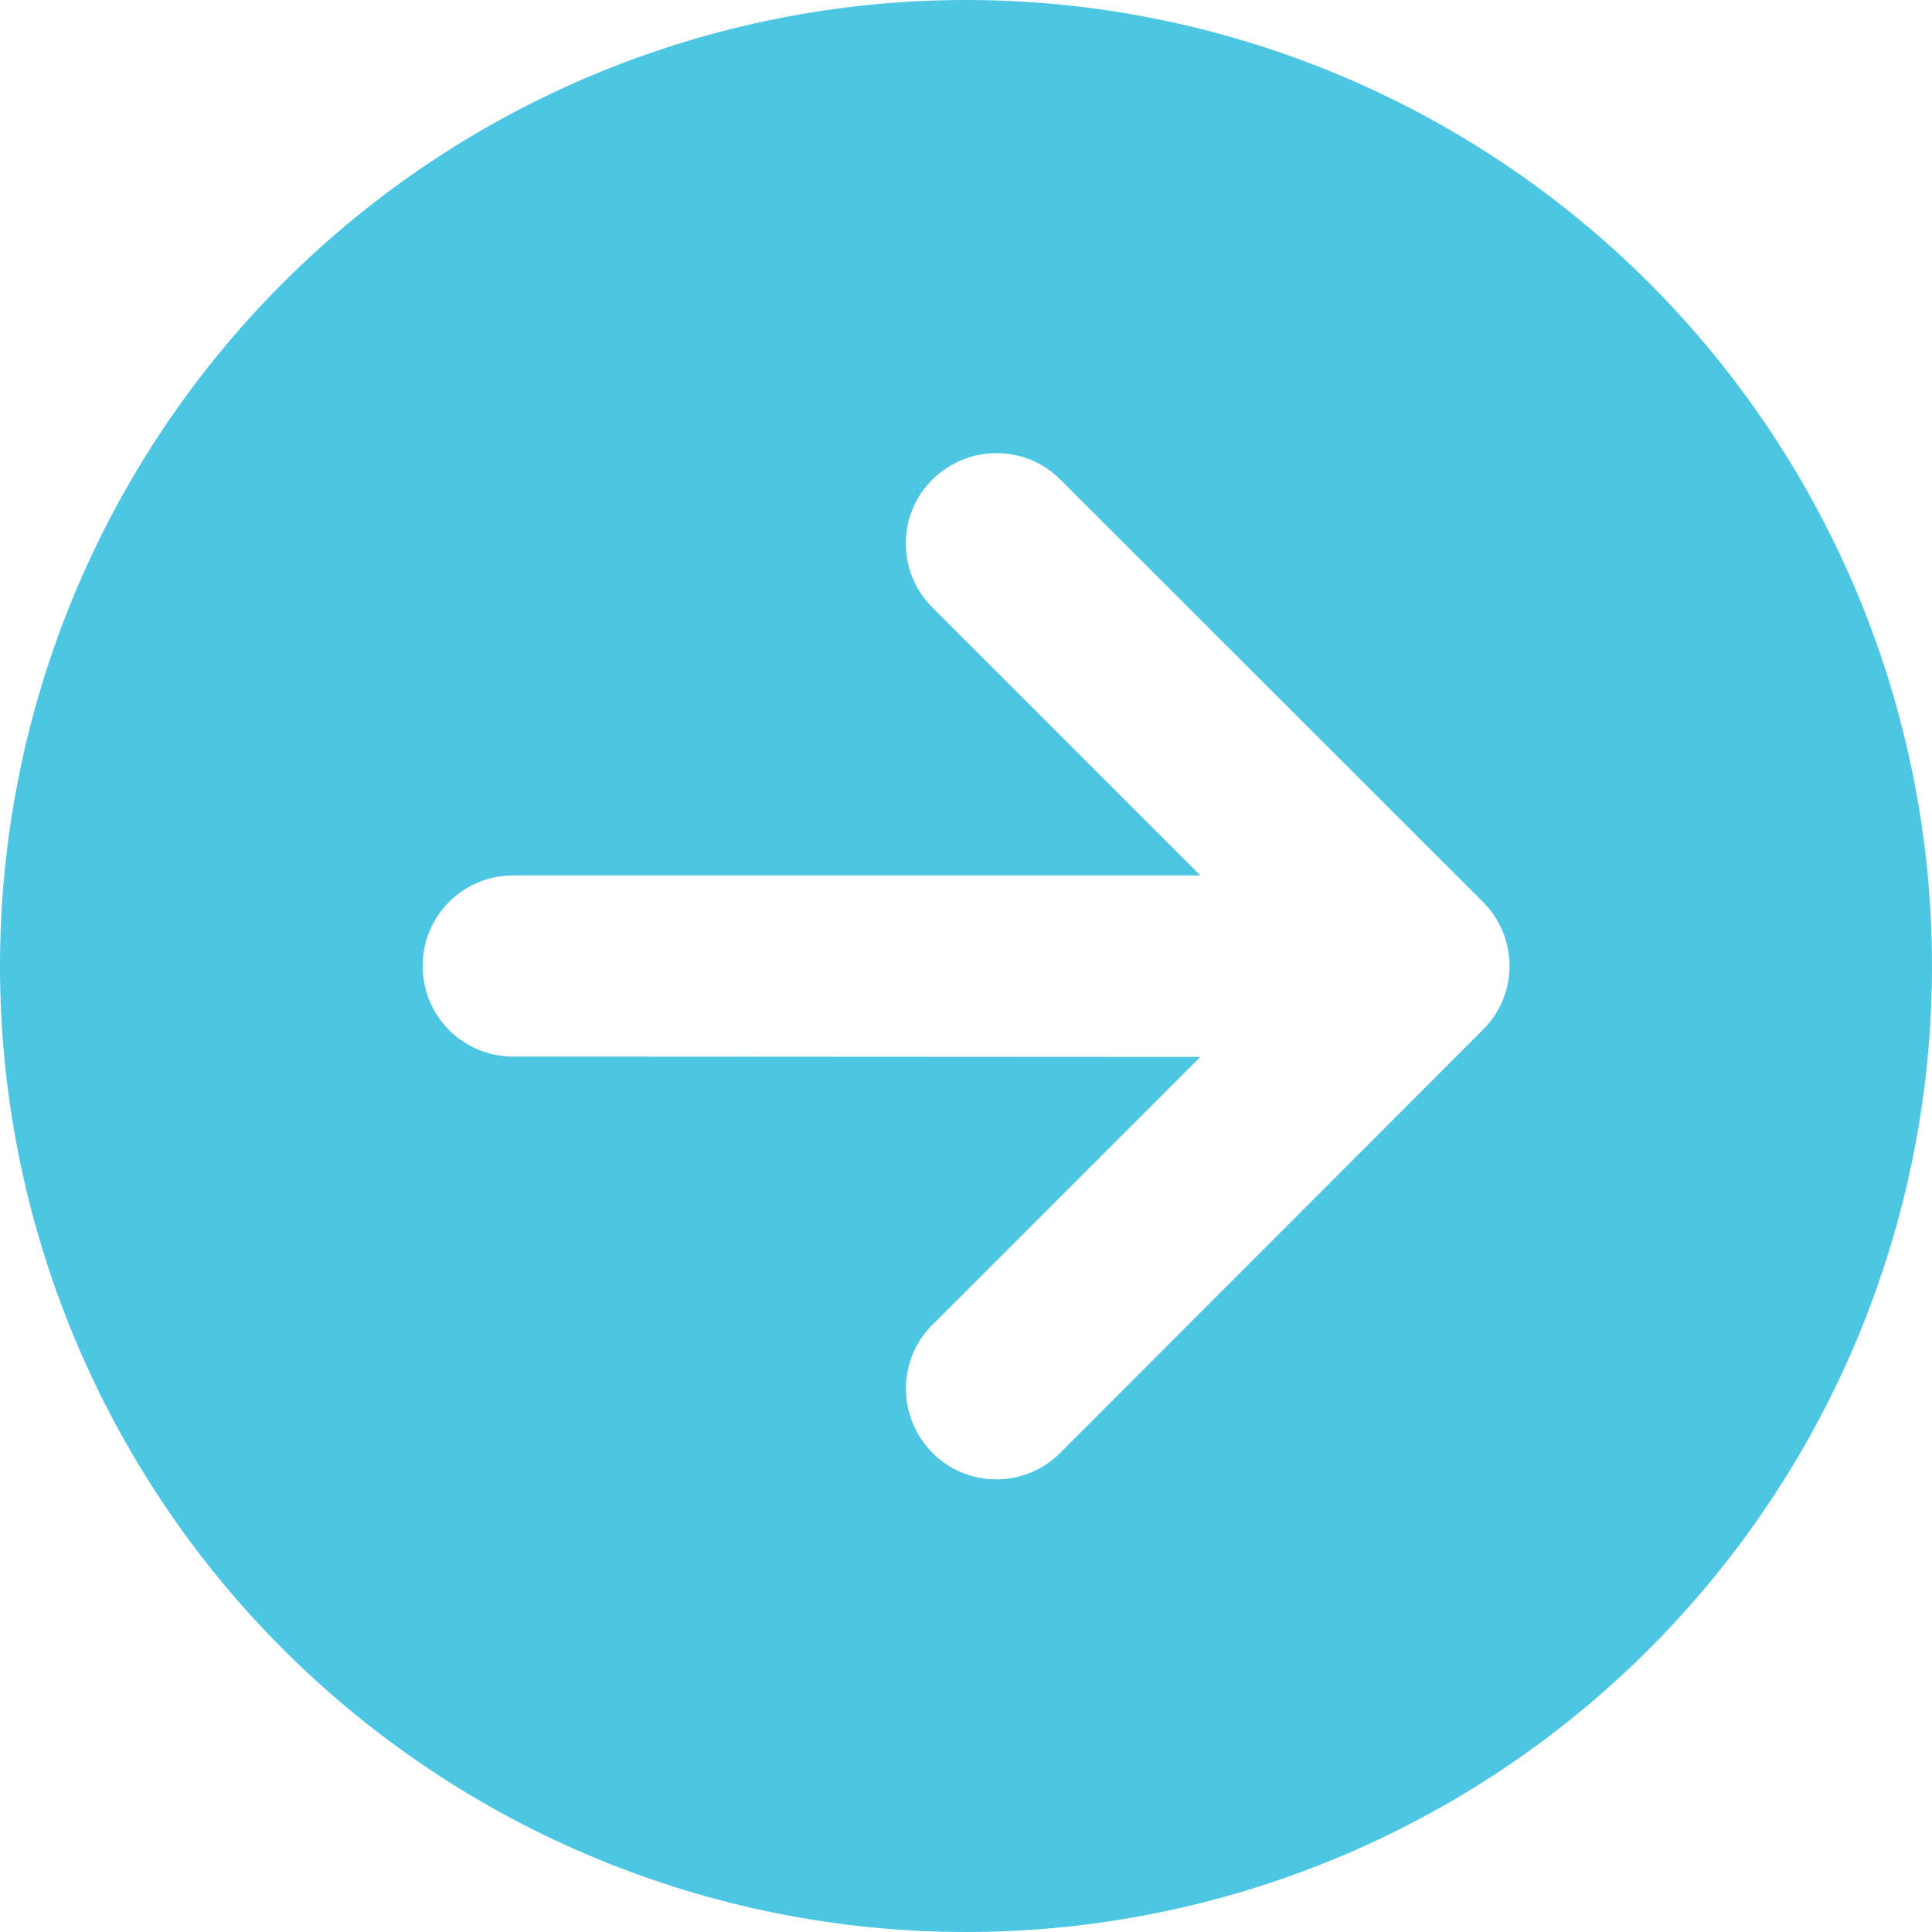 <?xml version="1.0"?>
<svg xmlns="http://www.w3.org/2000/svg" width="25" height="25" viewBox="0 0 25 25" fill="none">
<g clip-path="url(#clip0_952_34)">
<path d="M0 12.5C0 15.815 1.317 18.995 3.661 21.339C6.005 23.683 9.185 25 12.5 25C15.815 25 18.995 23.683 21.339 21.339C23.683 18.995 25 15.815 25 12.5C25 9.185 23.683 6.005 21.339 3.661C18.995 1.317 15.815 0 12.5 0C9.185 0 6.005 1.317 3.661 3.661C1.317 6.005 0 9.185 0 12.5ZM13.721 18.799C13.262 19.258 12.52 19.258 12.065 18.799C11.611 18.34 11.606 17.598 12.065 17.144L15.532 13.677L6.641 13.672C5.991 13.672 5.469 13.149 5.469 12.5C5.469 11.851 5.991 11.328 6.641 11.328H15.532L12.065 7.861C11.606 7.402 11.606 6.66 12.065 6.206C12.524 5.752 13.267 5.747 13.721 6.206L19.189 11.67C19.648 12.129 19.648 12.871 19.189 13.325L13.721 18.799Z" fill="#4DC6E4"/>
</g>
<defs>
<clipPath id="clip0_952_34">
<rect width="25" height="25" fill="white"/>
</clipPath>
</defs>
</svg>
